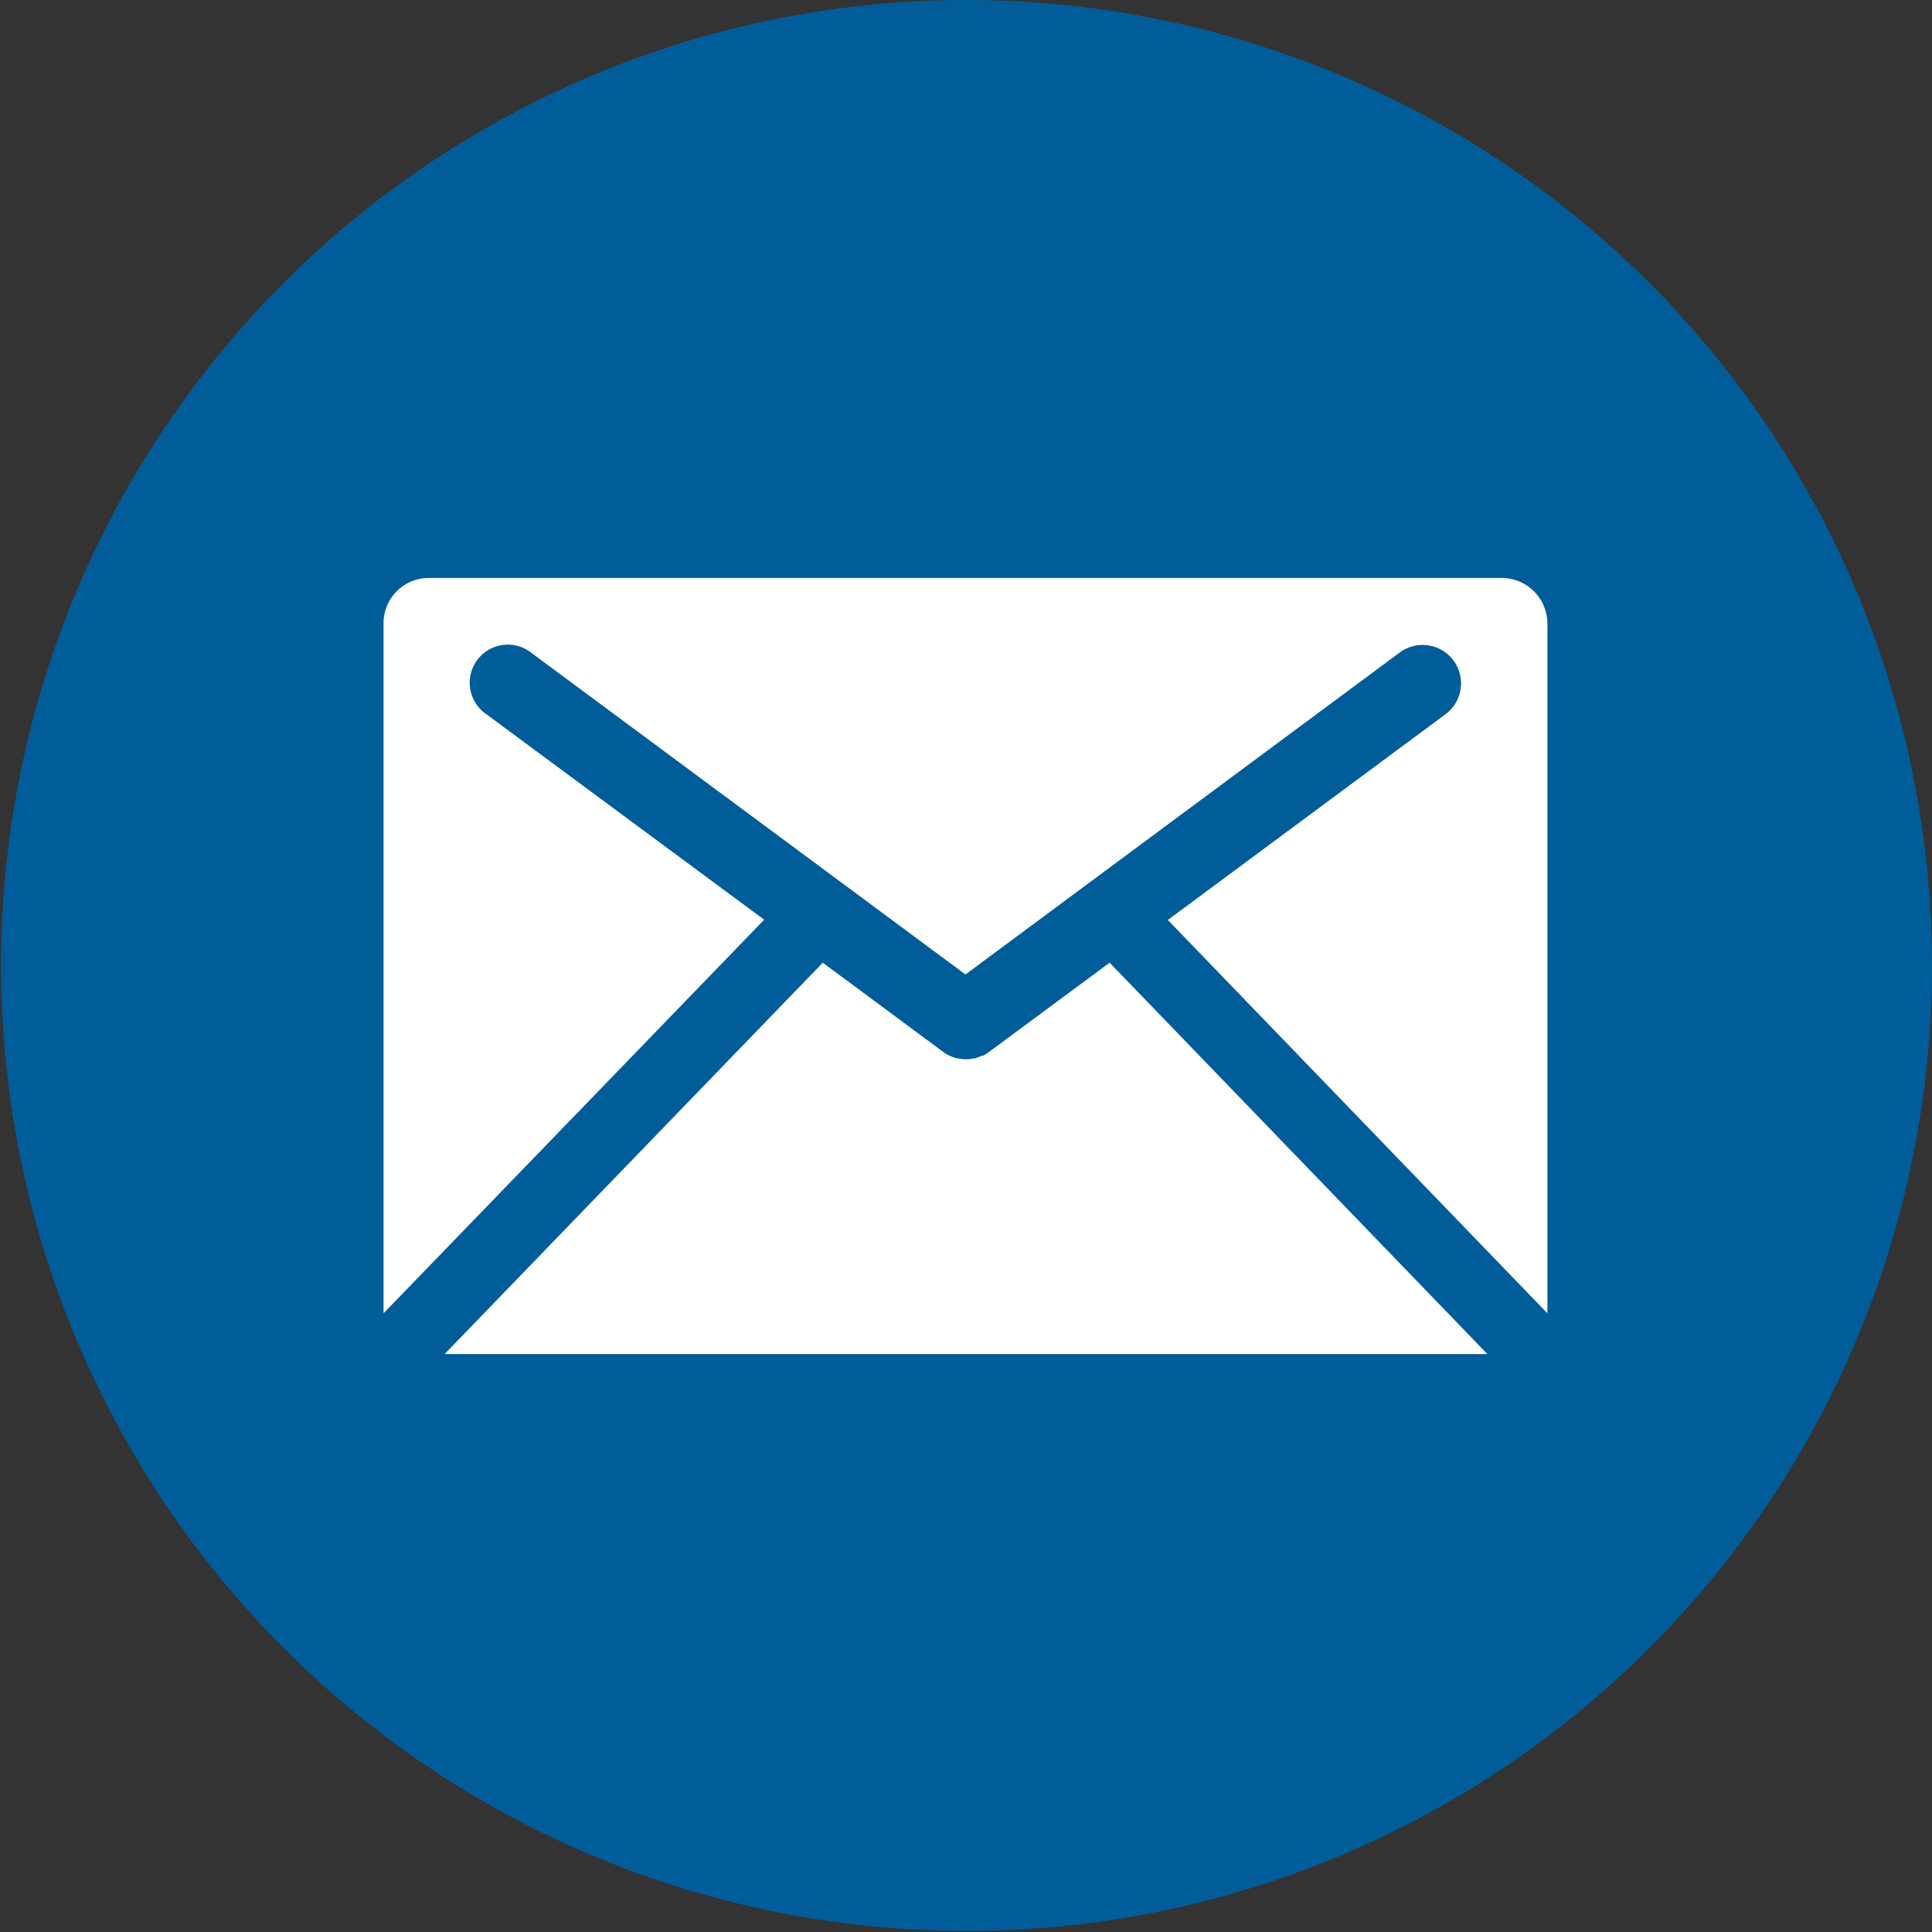 <svg xmlns="http://www.w3.org/2000/svg" viewBox="0 0 146.08 146.08"><rect x="0" y="0" width="146.08" height="146.08" fill="#333333" stroke="none"/><path d="M146.08,73A73,73,0,1,1,73,0,73,73,0,0,1,146.08,73Z" style="fill:#005d9a"/><path d="M112.46,102.38,83.9,72.79l-9.15,6.77a2.47,2.47,0,0,1-.44.27.09.09,0,0,0-.07,0c-.17.07-.34.12-.49.19l-.09,0a3.1,3.1,0,0,1-.63.07,2.22,2.22,0,0,1-.59-.07l-.12,0c-.19-.07-.36-.12-.51-.19l0,0a2.32,2.32,0,0,1-.46-.27l-9.14-6.77L33.62,102.38Z" style="fill:#fff"/><path d="M57.78,69.54,36.77,54a2.88,2.88,0,1,1,3.42-4.63L73,73.68l32.83-24.34A2.88,2.88,0,1,1,109.3,54l-21,15.56L117,99.3c0-.13,0-.26,0-.39V47.14a3.46,3.46,0,0,0-3.47-3.44H32.46A3.42,3.42,0,0,0,29,47.14V98.91c0,.13,0,.26,0,.39Z" style="fill:#fff"/></svg>
